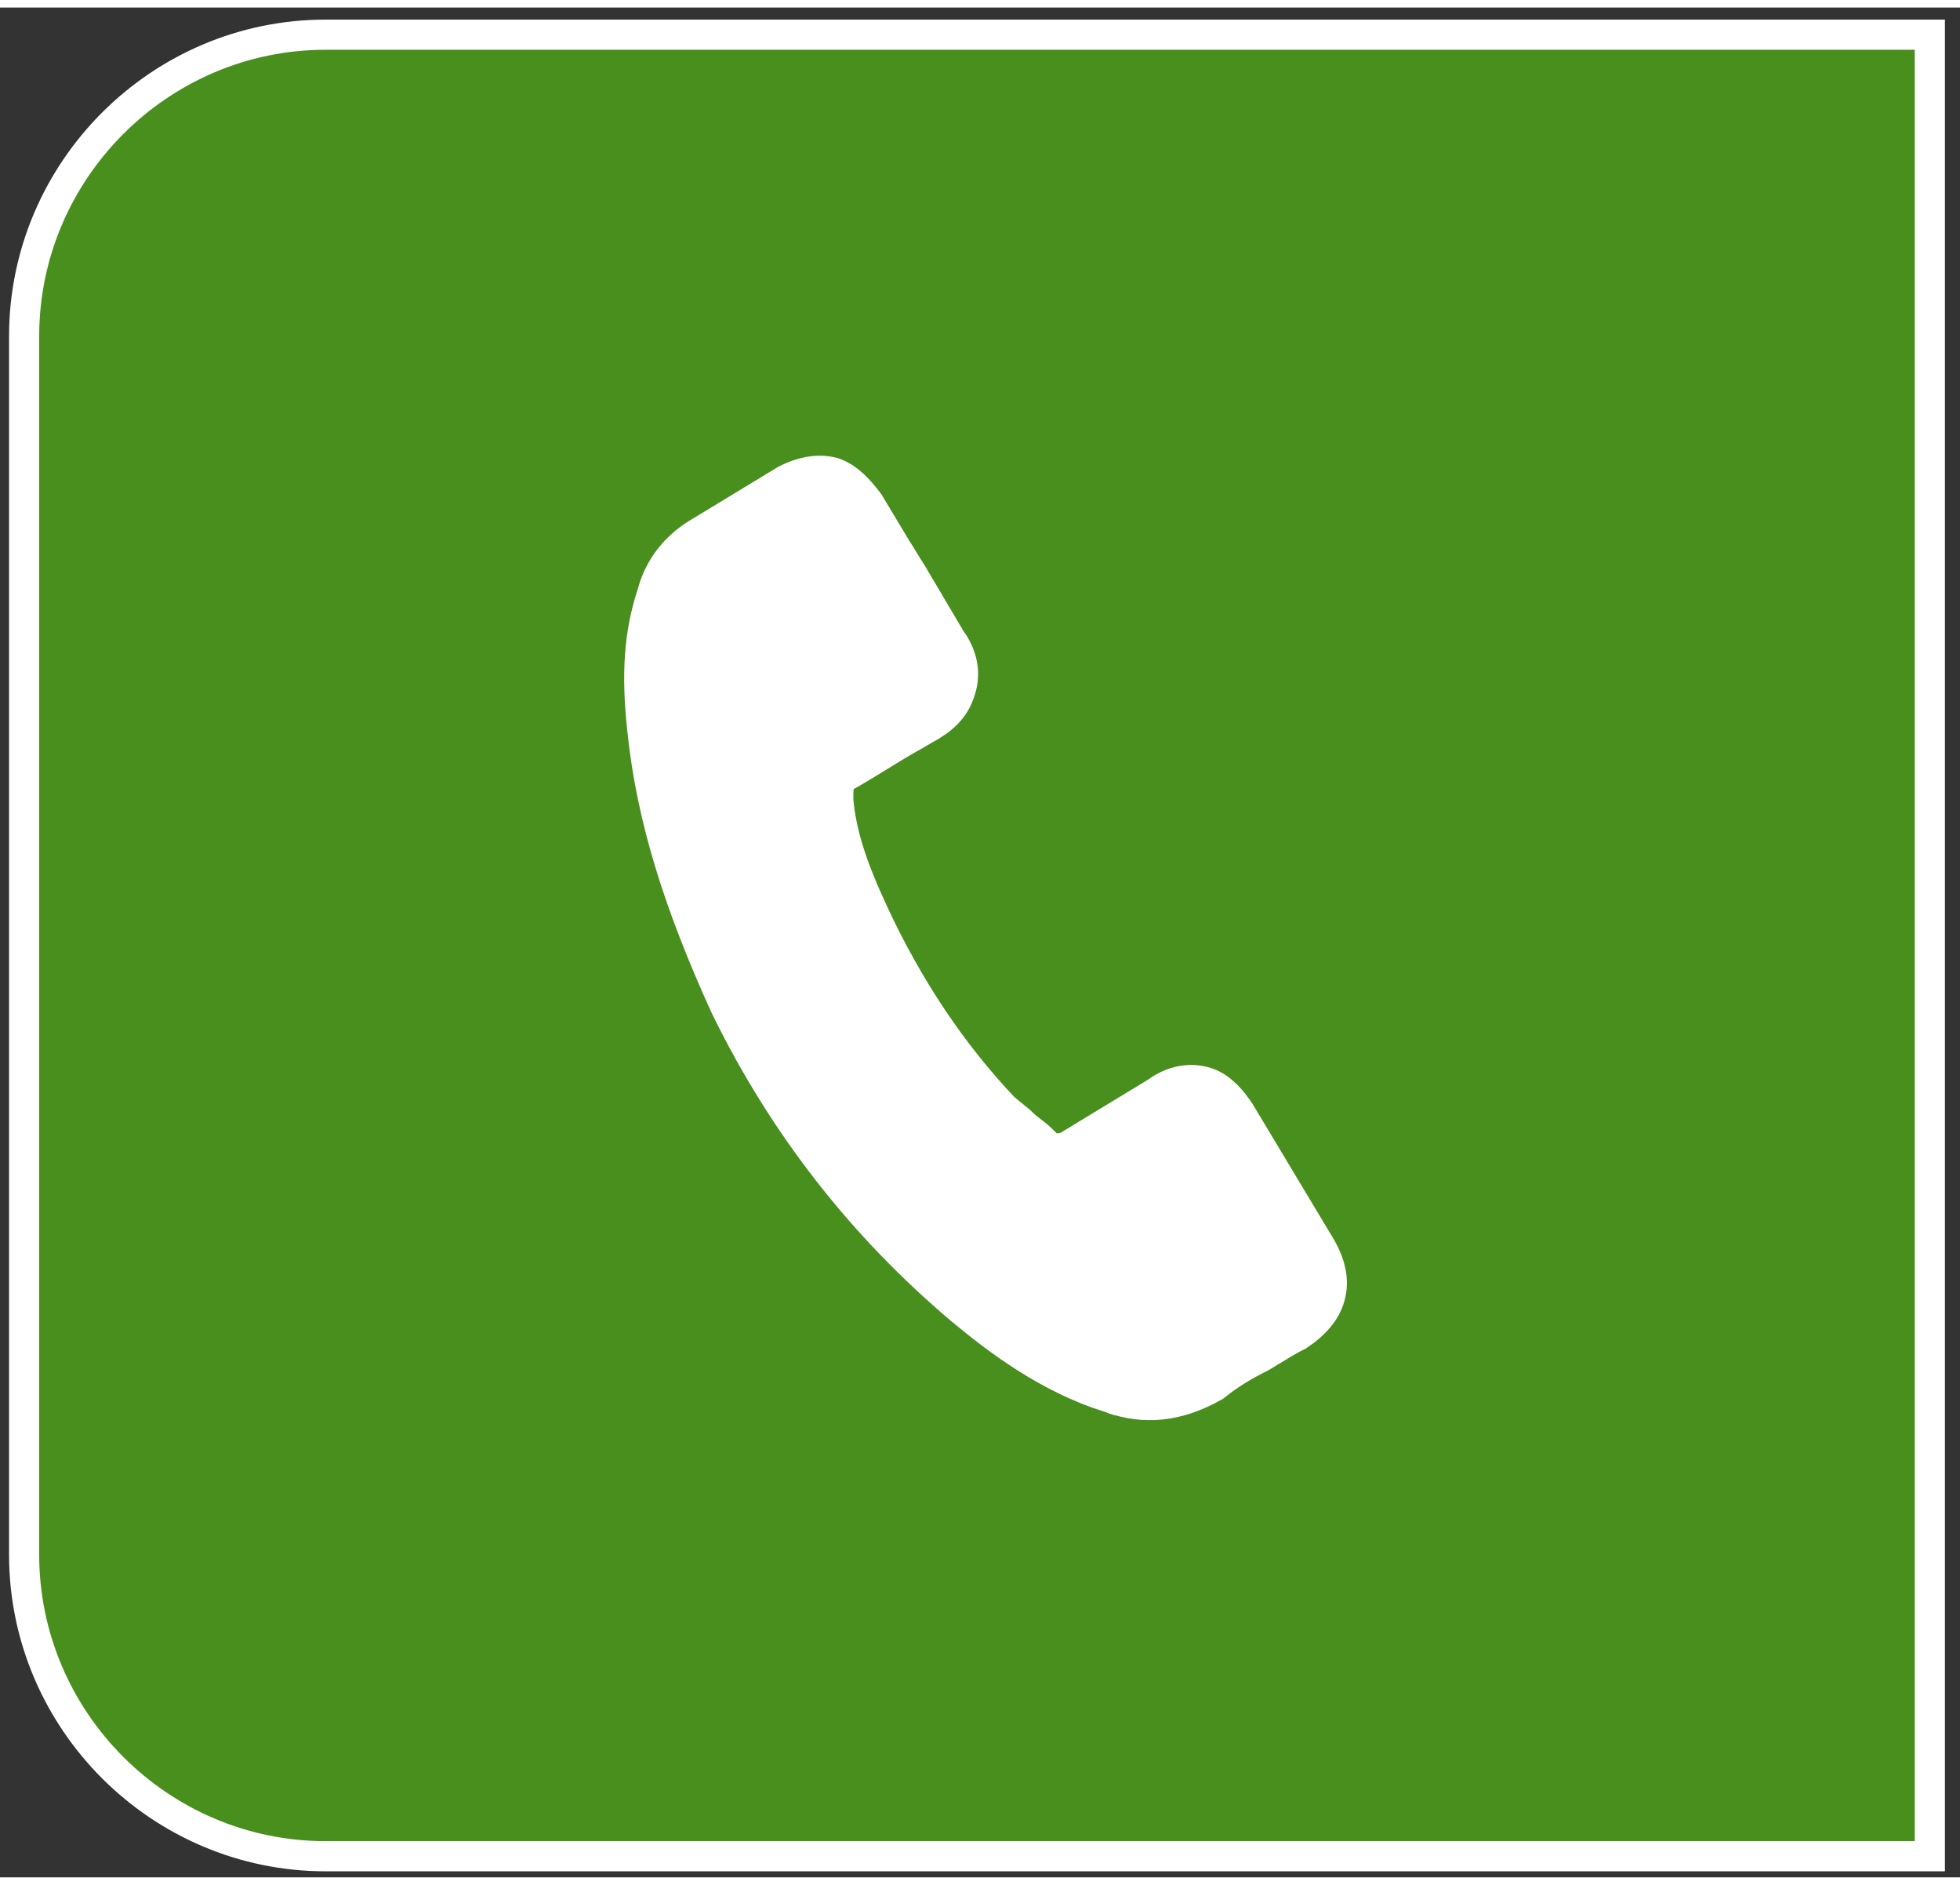 <?xml version="1.0" encoding="utf-8"?>
<svg xmlns="http://www.w3.org/2000/svg" xmlns:xlink="http://www.w3.org/1999/xlink" version="1.1" id="Ebene_1" x="0px" y="0px" viewBox="0 0 65 62" style="enable-background:new 0 0 65 62;" xml:space="preserve" width="52" height="50">
<rect x="0" y="0" width="65" height="62" fill="#333333" stroke="none"/>
<style type="text/css">
	.st0{clip-path:url(#SVGID_00000125603004656667713840000004867555685038865045_);fill:#488F1D;}
	.st1{clip-path:url(#SVGID_00000125603004656667713840000004867555685038865045_);fill:none;stroke:#FFFFFF;}
	.st2{clip-path:url(#SVGID_00000125603004656667713840000004867555685038865045_);fill:#FFFFFF;}
	.st3{clip-path:url(#SVGID_00000125603004656667713840000004867555685038865045_);fill:none;stroke:#FFFFFF;stroke-width:2;}
</style>
<g>
	<defs>
		<rect id="SVGID_1_" x="0.3" y="0.4" width="64.2" height="61.4"/>
	</defs>
	<clipPath id="SVGID_00000036940702607701108810000007446949524471129523_">
		<use xlink:href="#SVGID_1_" style="overflow:visible;"/>
	</clipPath>
	<path style="clip-path:url(#SVGID_00000036940702607701108810000007446949524471129523_);fill:#488F1D;" d="M10.8,0.9   c-5.5,0-10,4.5-10,10v40.4c0,5.5,4.5,10,10,10H64V0.9H10.8z"/>
	<path style="clip-path:url(#SVGID_00000036940702607701108810000007446949524471129523_);fill:none;stroke:#FFFFFF;" d="M10.8,0.9   c-5.5,0-10,4.5-10,10v40.4c0,5.5,4.5,10,10,10H64V0.9H10.8z"/>
	<path style="clip-path:url(#SVGID_00000036940702607701108810000007446949524471129523_);fill:#FFFFFF;" d="M42.8,43.6   c0.9-0.6,1.1-1.3,0.6-2.2l-2.7-4.5c-0.2-0.3-0.5-0.7-0.9-0.8c-0.4-0.1-0.8,0-1.2,0.3l-2.8,1.7c-0.1,0.1-0.5,0.3-1,0.2   c-0.2,0-0.4-0.1-0.5-0.3c0,0,0,0-0.1-0.1c-0.2-0.2-0.4-0.3-0.6-0.5c-0.2-0.2-0.5-0.4-0.7-0.6c-1.7-1.8-3.2-4-4.4-6.6   c-0.7-1.5-1.1-2.7-1.2-3.9c0,0,0,0,0-0.1c0-0.4,0-0.9,0.6-1.2c0,0,0,0,0,0c0.7-0.4,1.3-0.8,2-1.2c0.2-0.1,0.5-0.3,0.7-0.4   c0.5-0.3,0.7-0.6,0.8-1c0.1-0.4,0-0.8-0.3-1.2l-1.3-2.2c-0.2-0.3-0.3-0.5-0.5-0.8c-0.3-0.5-0.6-1-0.9-1.5c-0.3-0.4-0.6-0.7-0.9-0.8   c-0.4-0.1-0.8,0-1.2,0.2l-2.8,1.7c-0.7,0.4-1.2,1-1.4,1.8c-0.4,1.2-0.5,2.5-0.3,4.3c0.3,2.9,1.2,5.7,2.7,9c1.9,3.9,4.5,7.2,7.7,9.9   c1.2,1,2.8,2.2,4.7,2.8c0.1,0,0.2,0.1,0.3,0.1c1,0.3,1.9,0.1,2.8-0.4c0.5-0.4,1-0.7,1.6-1C42.1,44,42.4,43.8,42.8,43.6"/>
	
		<path style="clip-path:url(#SVGID_00000036940702607701108810000007446949524471129523_);fill:none;stroke:#FFFFFF;stroke-width:2;" d="   M42.8,43.6c0.9-0.6,1.1-1.3,0.6-2.2l-2.7-4.5c-0.2-0.3-0.5-0.7-0.9-0.8c-0.4-0.1-0.8,0-1.2,0.3l-2.8,1.7c-0.1,0.1-0.5,0.3-1,0.2   c-0.2,0-0.4-0.1-0.5-0.3c0,0,0,0-0.1-0.1c-0.2-0.2-0.4-0.3-0.6-0.5c-0.2-0.2-0.5-0.4-0.7-0.6c-1.7-1.8-3.2-4-4.4-6.6   c-0.7-1.5-1.1-2.7-1.2-3.9c0,0,0,0,0-0.1c0-0.4,0-0.9,0.6-1.2c0,0,0,0,0,0c0.7-0.4,1.3-0.8,2-1.2c0.2-0.1,0.5-0.3,0.7-0.4   c0.5-0.3,0.7-0.6,0.8-1c0.1-0.4,0-0.8-0.3-1.2l-1.3-2.2c-0.2-0.3-0.3-0.5-0.5-0.8c-0.3-0.5-0.6-1-0.9-1.5c-0.3-0.4-0.6-0.7-0.9-0.8   c-0.4-0.1-0.8,0-1.2,0.2l-2.8,1.7c-0.7,0.4-1.2,1-1.4,1.8c-0.4,1.2-0.5,2.5-0.3,4.3c0.3,2.9,1.2,5.7,2.7,9c1.9,3.9,4.5,7.2,7.7,9.9   c1.2,1,2.8,2.2,4.7,2.8c0.1,0,0.2,0.1,0.3,0.1c1,0.3,1.9,0.1,2.8-0.4c0.5-0.4,1-0.7,1.6-1C42.1,44,42.4,43.8,42.8,43.6z"/>
</g>
</svg>
